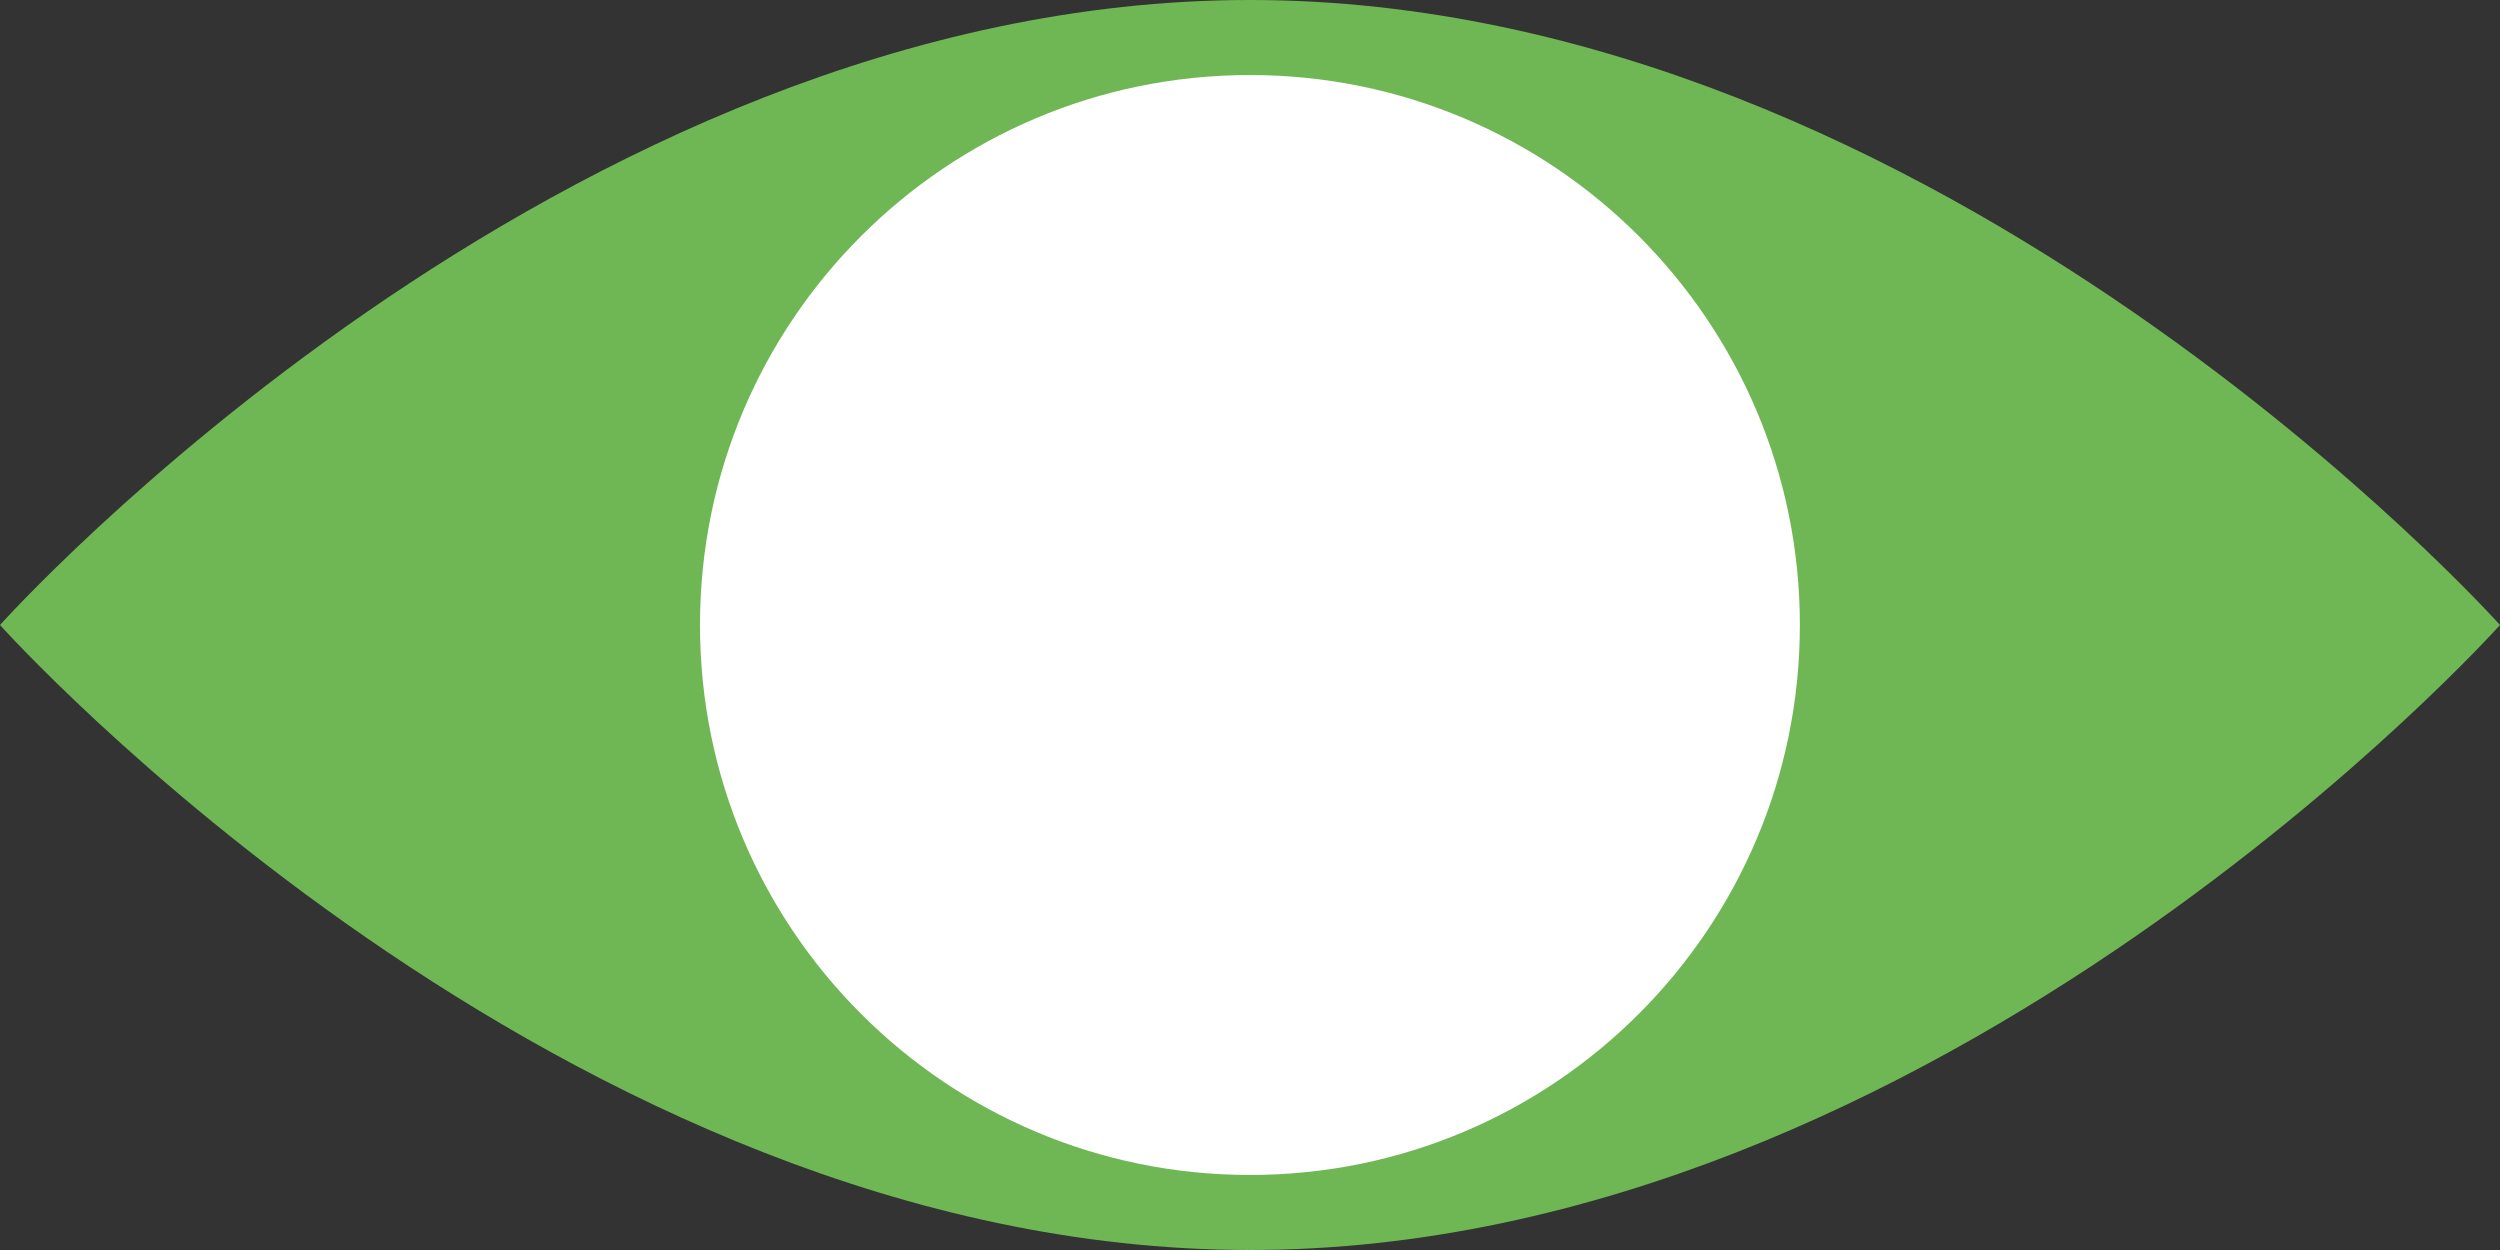 <svg width="420" height="210" viewBox="0 0 420 210" fill="none" xmlns="http://www.w3.org/2000/svg">
    <rect x="0" y="0" width="420" height="210" fill="#333333" stroke="none"/>
    <g clip-path="url(#clip0_204_160)">
        <path d="M0 105C0 105 94.023 210 209.988 210C325.953 210 420 105 420 105C420 105 325.977 0 209.988 0C94 0 0 105 0 105Z"
              fill="#6FB754"/>
        <path d="M117.599 105C117.599 156.029 158.962 197.395 209.988 197.395C261.015 197.395 302.378 156.029 302.378 105C302.378 53.971 261.015 12.606 209.988 12.606C158.962 12.606 117.599 53.971 117.599 105Z"
              fill="white"/>
    </g>
    <defs>
        <clipPath id="clip0_204_160">
            <rect width="420" height="210" fill="white"/>
        </clipPath>
    </defs>
</svg>
